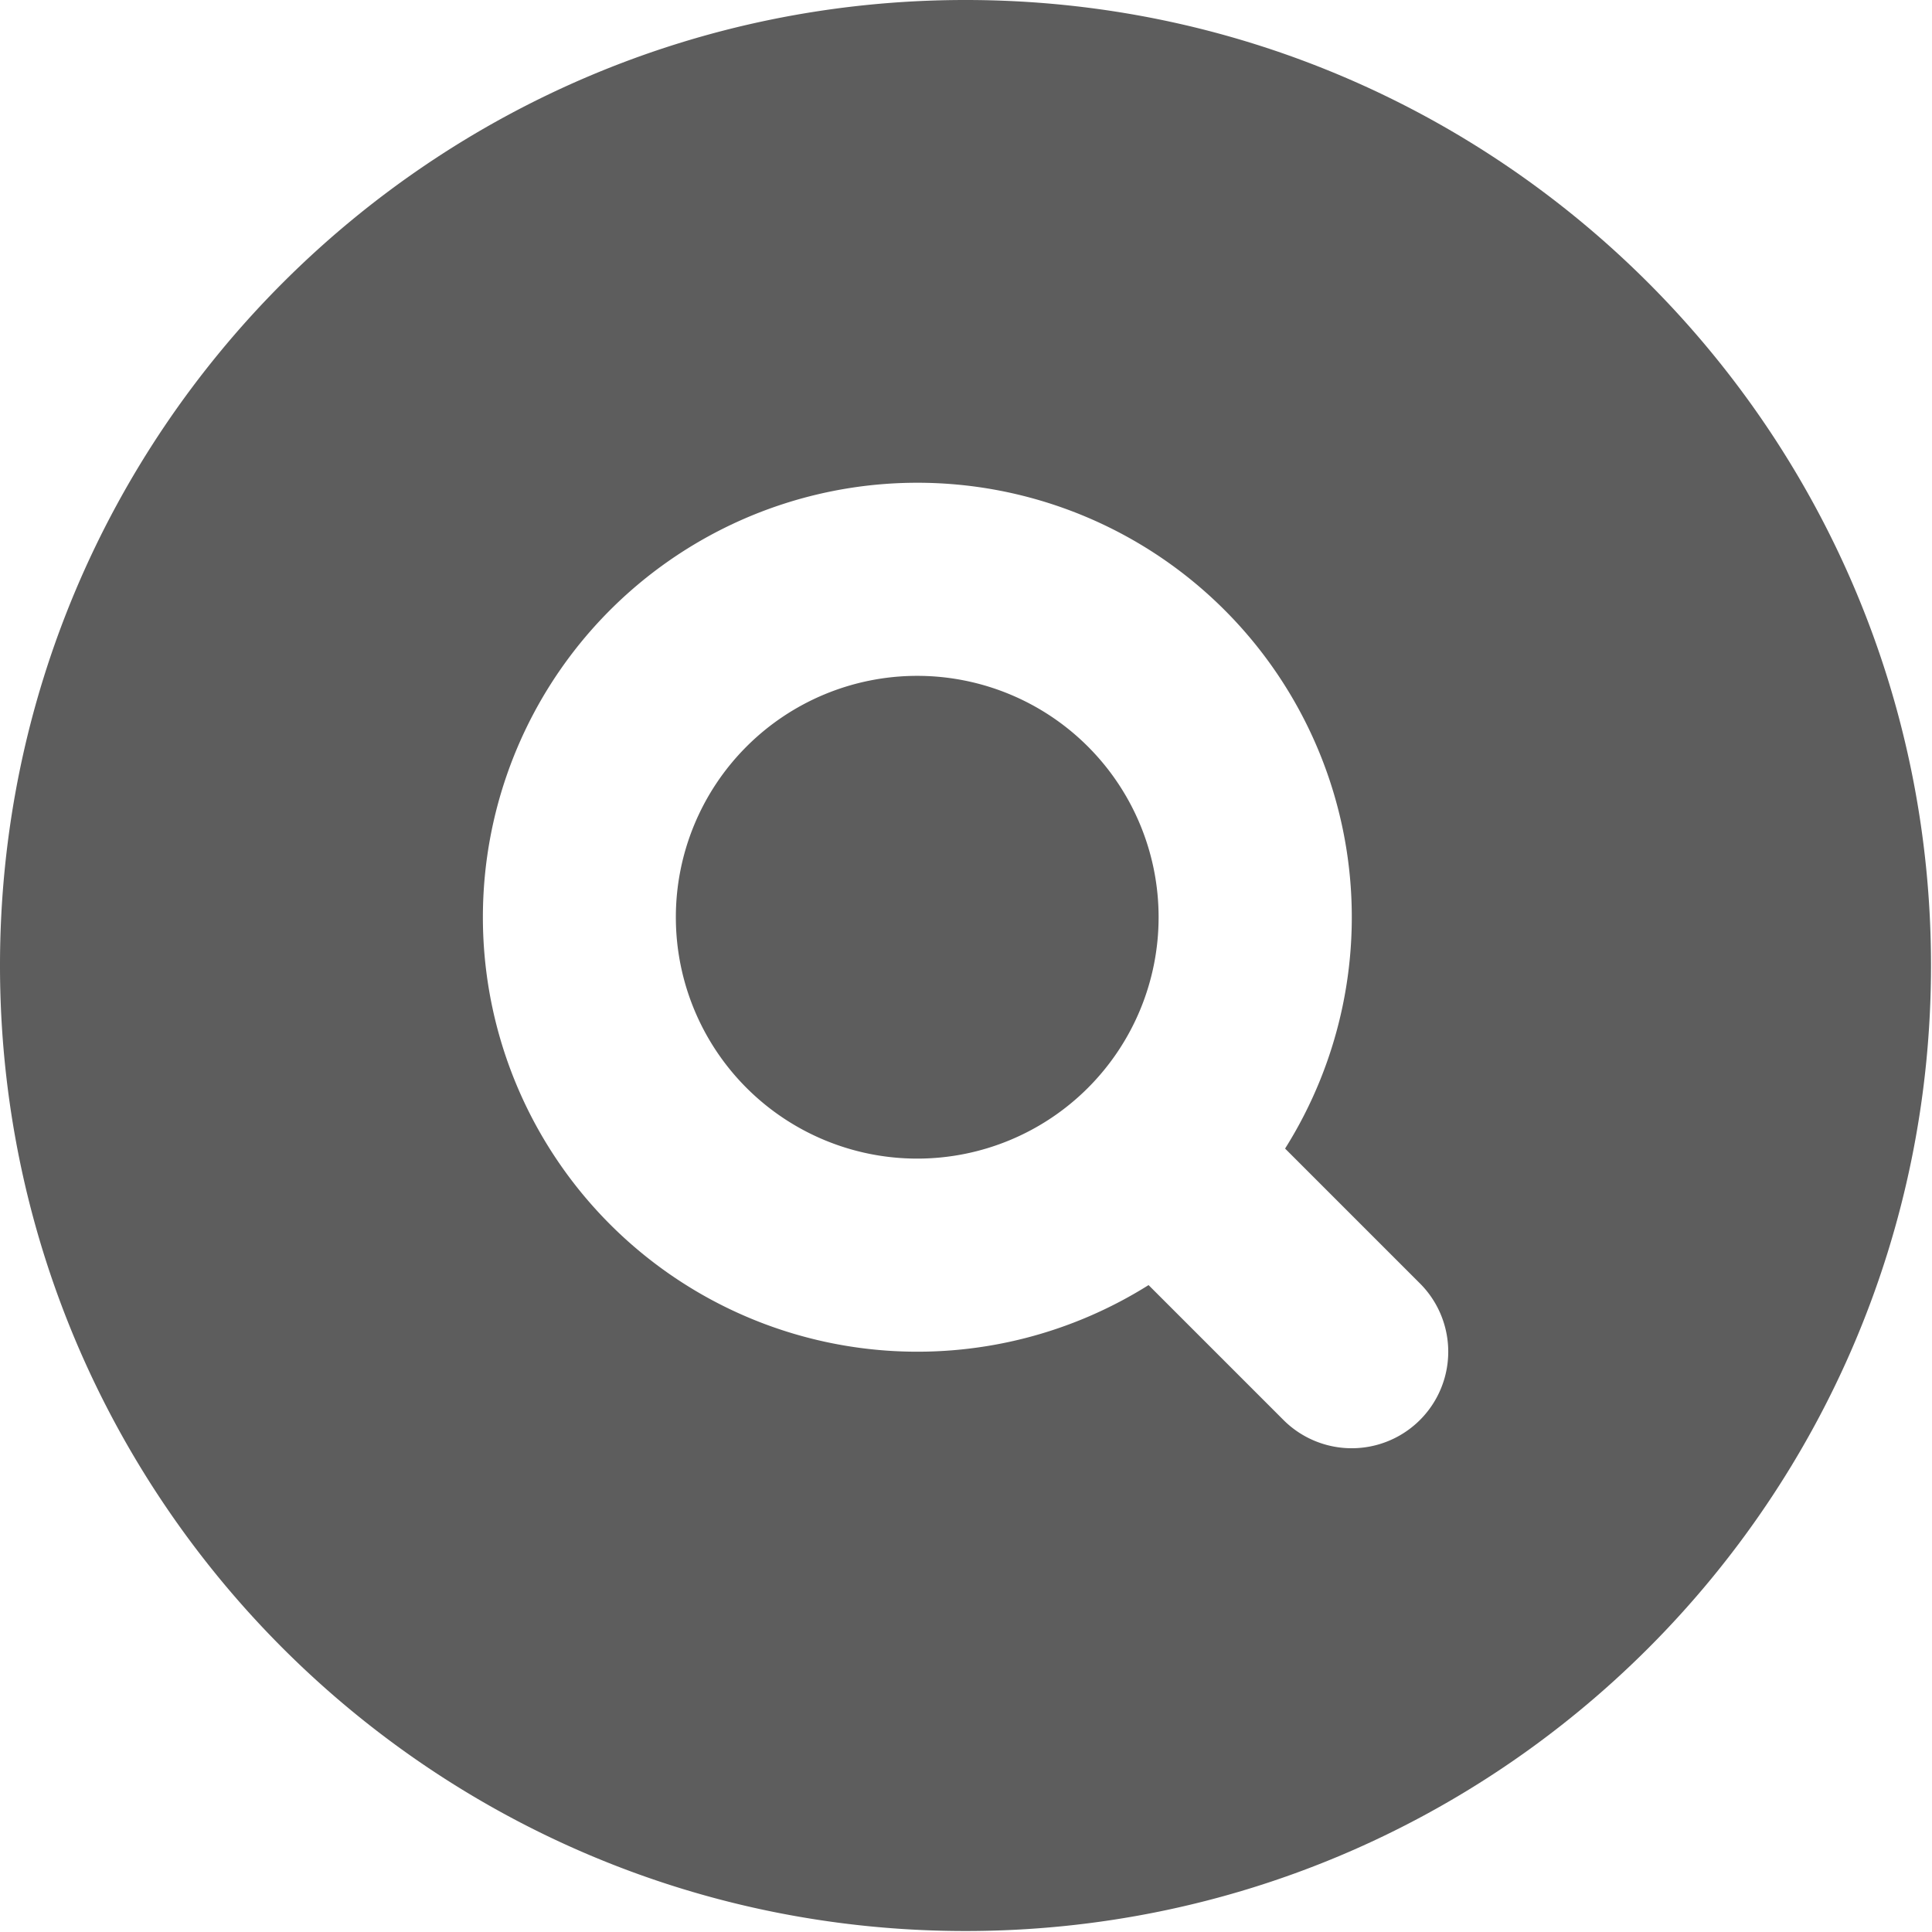 <svg xmlns="http://www.w3.org/2000/svg" xml:space="preserve" style="fill-rule:evenodd;clip-rule:evenodd;stroke-linejoin:round;stroke-miterlimit:2" viewBox="0 0 667 667"><path d="M2 12C2 6.477 6.477 2 12 2s10 4.477 10 10-4.477 10-10 10S2 17.523 2 12Zm7-.5a2.5 2.5 0 1 1 5 0 2.5 2.5 0 0 1-5 0ZM11.5 7a4.5 4.5 0 1 0 2.396 8.31l1.397 1.397a.999.999 0 1 0 1.414-1.414l-1.397-1.397A4.5 4.5 0 0 0 11.5 7Z" style="fill:#5d5d5d" transform="translate(-66.667 -66.667) scale(33.333)"/></svg>